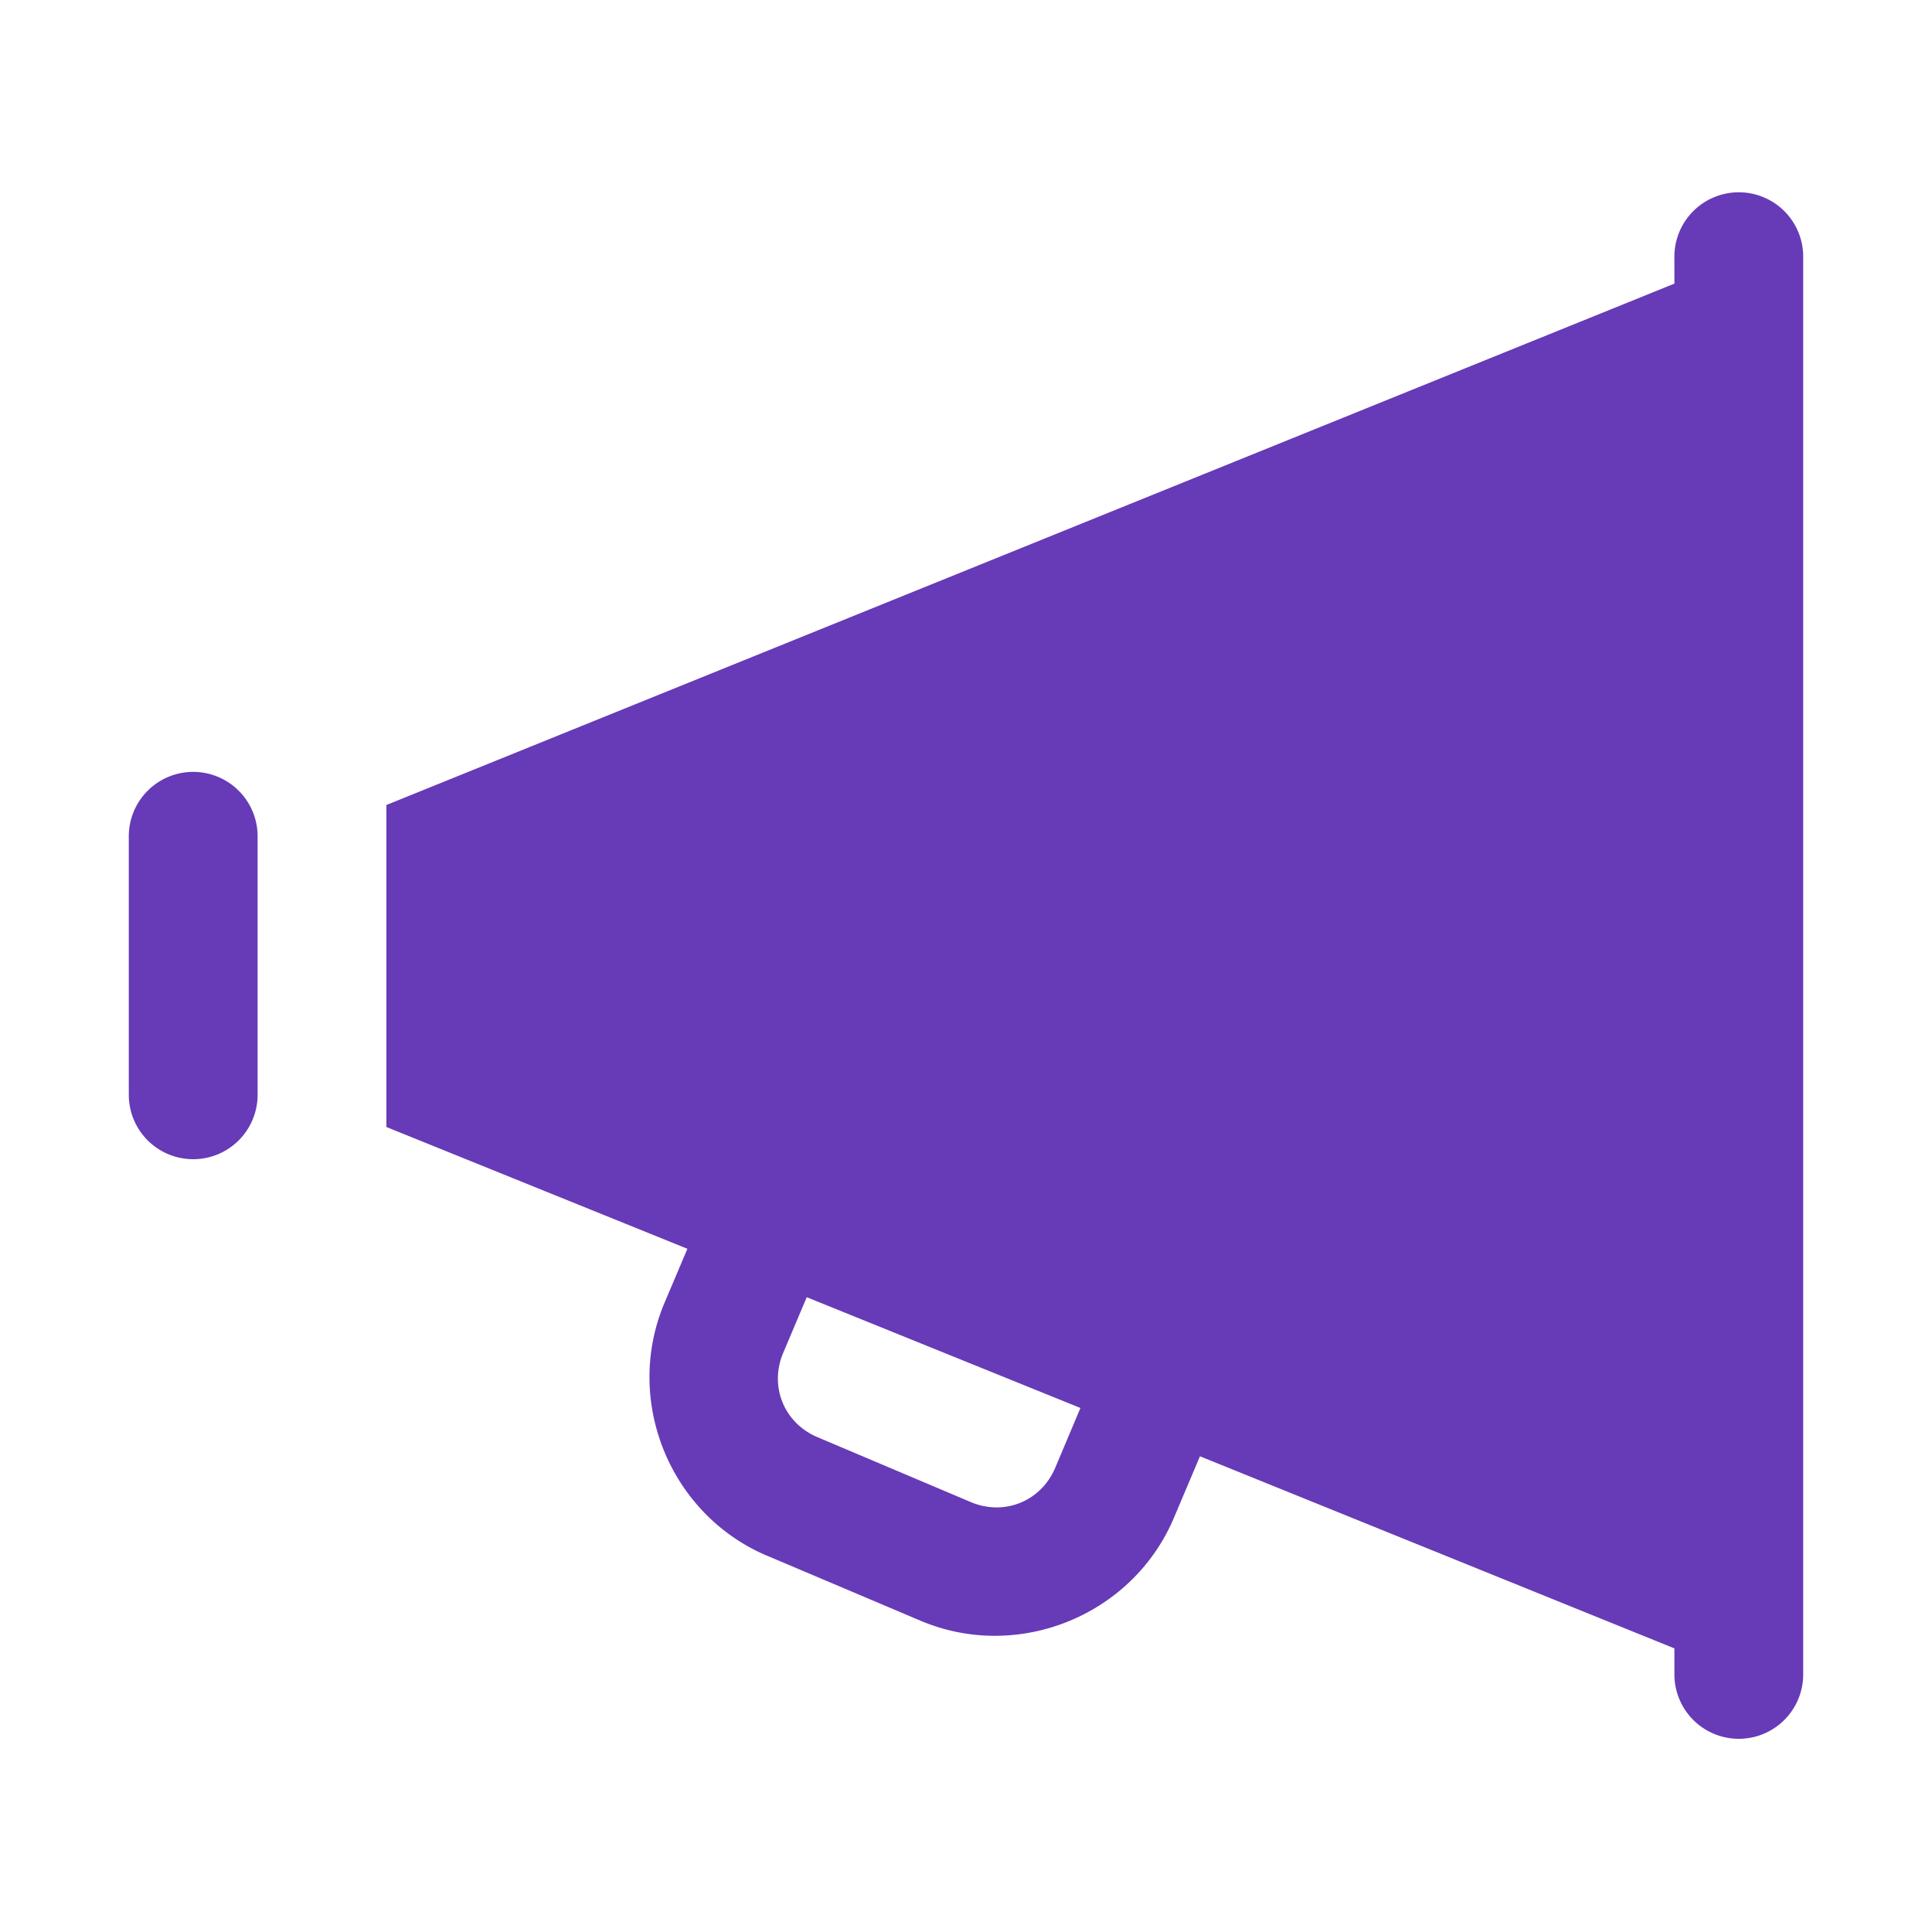 <?xml version="1.0" encoding="utf-8"?><svg xmlns="http://www.w3.org/2000/svg" viewBox="0 0 30 30" fill="#673AB7"><path d="M 26.984 2.986 A 1 1 0 0 0 26 4 L 26 4.404 L 6 12.5 L 6 17.5 L 10.674 19.391 L 10.32 20.227 C 9.678 21.741 10.398 23.517 11.912 24.158 A 1 1 0 0 0 11.914 24.158 L 14.293 25.166 C 15.808 25.808 17.585 25.086 18.227 23.572 L 18.633 22.613 L 26 25.596 L 26 26 A 1 1 0 1 0 28 26 L 28 4 A 1 1 0 0 0 26.984 2.986 z M 2.984 11.986 A 1 1 0 0 0 2 13 L 2 17 A 1 1 0 1 0 4 17 L 4 13 A 1 1 0 0 0 2.984 11.986 z M 12.527 20.143 L 16.777 21.863 L 16.385 22.793 C 16.164 23.313 15.593 23.544 15.074 23.324 L 12.693 22.316 C 12.173 22.096 11.942 21.525 12.162 21.006 L 12.527 20.143 z" fill="#673AB7" /></svg>